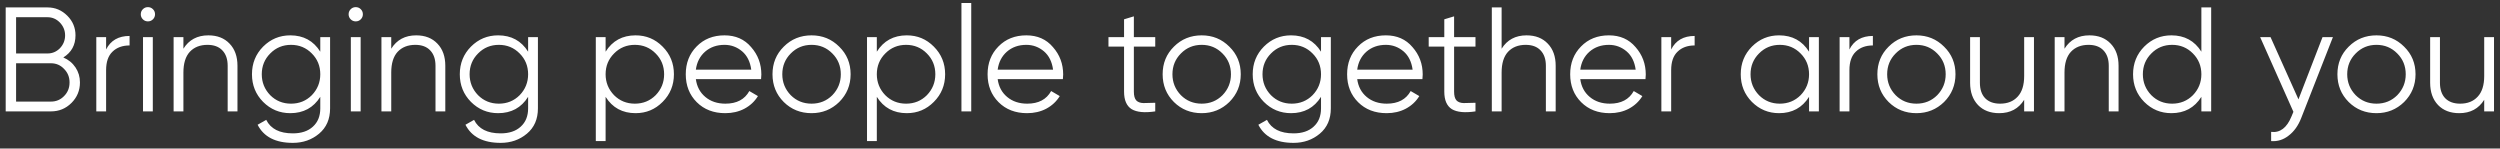 <?xml version="1.0" encoding="UTF-8"?> <svg xmlns="http://www.w3.org/2000/svg" width="404" height="24" viewBox="0 0 404 24" fill="none"><rect x="0" y="0" width="404" height="24" fill="#333333" stroke="none"/><path d="M10.232 9.288C11.064 9.64 11.72 10.176 12.2 10.896C12.68 11.616 12.92 12.424 12.92 13.32C12.92 14.616 12.464 15.72 11.552 16.632C10.64 17.544 9.536 18 8.24 18H0.92V1.2H7.688C8.92 1.2 9.984 1.648 10.88 2.544C11.76 3.424 12.2 4.48 12.2 5.712C12.2 7.28 11.544 8.472 10.232 9.288ZM7.688 2.784H2.6V8.64H7.688C8.456 8.64 9.12 8.36 9.68 7.8C10.24 7.208 10.52 6.512 10.52 5.712C10.52 4.928 10.24 4.24 9.68 3.648C9.12 3.072 8.456 2.784 7.688 2.784ZM2.6 16.416H8.24C9.072 16.416 9.776 16.12 10.352 15.528C10.944 14.936 11.24 14.2 11.24 13.32C11.24 12.456 10.944 11.728 10.352 11.136C9.776 10.528 9.072 10.224 8.24 10.224H2.6V16.416ZM17.147 6V7.992C17.883 6.536 19.147 5.808 20.939 5.808V7.344C19.787 7.344 18.867 7.68 18.179 8.352C17.491 9.008 17.147 10 17.147 11.328V18H15.563V6H17.147ZM25.054 2.304C25.054 2.624 24.942 2.896 24.718 3.12C24.494 3.344 24.222 3.456 23.902 3.456C23.582 3.456 23.31 3.344 23.086 3.12C22.862 2.896 22.75 2.624 22.75 2.304C22.75 1.984 22.862 1.712 23.086 1.488C23.31 1.264 23.582 1.152 23.902 1.152C24.222 1.152 24.494 1.264 24.718 1.488C24.942 1.712 25.054 1.984 25.054 2.304ZM24.694 18H23.11V6H24.694V18ZM33.671 5.712C35.111 5.712 36.255 6.16 37.103 7.056C37.951 7.936 38.375 9.128 38.375 10.632V18H36.791V10.632C36.791 9.56 36.503 8.728 35.927 8.136C35.367 7.544 34.567 7.248 33.527 7.248C32.327 7.248 31.375 7.624 30.671 8.376C29.983 9.128 29.639 10.24 29.639 11.712V18H28.055V6H29.639V7.872C30.535 6.432 31.879 5.712 33.671 5.712ZM51.758 8.352V6H53.342V17.52C53.342 19.248 52.75 20.608 51.566 21.6C50.382 22.592 48.966 23.088 47.318 23.088C44.518 23.088 42.622 22.112 41.63 20.16L43.022 19.368C43.742 20.824 45.174 21.552 47.318 21.552C48.694 21.552 49.774 21.192 50.558 20.472C51.358 19.752 51.758 18.768 51.758 17.52V15.648C50.654 17.408 49.038 18.288 46.91 18.288C45.198 18.288 43.734 17.68 42.518 16.464C41.318 15.248 40.718 13.76 40.718 12C40.718 10.24 41.318 8.752 42.518 7.536C43.734 6.32 45.198 5.712 46.91 5.712C49.038 5.712 50.654 6.592 51.758 8.352ZM43.67 15.384C44.582 16.296 45.702 16.752 47.03 16.752C48.358 16.752 49.478 16.296 50.39 15.384C51.302 14.44 51.758 13.312 51.758 12C51.758 10.672 51.302 9.552 50.39 8.64C49.478 7.712 48.358 7.248 47.03 7.248C45.702 7.248 44.582 7.712 43.67 8.64C42.758 9.552 42.302 10.672 42.302 12C42.302 13.312 42.758 14.44 43.67 15.384ZM58.64 2.304C58.64 2.624 58.528 2.896 58.304 3.12C58.08 3.344 57.808 3.456 57.488 3.456C57.168 3.456 56.896 3.344 56.672 3.12C56.448 2.896 56.336 2.624 56.336 2.304C56.336 1.984 56.448 1.712 56.672 1.488C56.896 1.264 57.168 1.152 57.488 1.152C57.808 1.152 58.08 1.264 58.304 1.488C58.528 1.712 58.64 1.984 58.64 2.304ZM58.28 18H56.696V6H58.28V18ZM67.257 5.712C68.697 5.712 69.841 6.16 70.689 7.056C71.537 7.936 71.961 9.128 71.961 10.632V18H70.377V10.632C70.377 9.56 70.089 8.728 69.513 8.136C68.953 7.544 68.153 7.248 67.113 7.248C65.913 7.248 64.961 7.624 64.257 8.376C63.569 9.128 63.225 10.24 63.225 11.712V18H61.641V6H63.225V7.872C64.121 6.432 65.465 5.712 67.257 5.712ZM85.344 8.352V6H86.928V17.52C86.928 19.248 86.336 20.608 85.152 21.6C83.968 22.592 82.552 23.088 80.904 23.088C78.104 23.088 76.208 22.112 75.216 20.16L76.608 19.368C77.328 20.824 78.76 21.552 80.904 21.552C82.28 21.552 83.36 21.192 84.144 20.472C84.944 19.752 85.344 18.768 85.344 17.52V15.648C84.24 17.408 82.624 18.288 80.496 18.288C78.784 18.288 77.32 17.68 76.104 16.464C74.904 15.248 74.304 13.76 74.304 12C74.304 10.24 74.904 8.752 76.104 7.536C77.32 6.32 78.784 5.712 80.496 5.712C82.624 5.712 84.24 6.592 85.344 8.352ZM77.256 15.384C78.168 16.296 79.288 16.752 80.616 16.752C81.944 16.752 83.064 16.296 83.976 15.384C84.888 14.44 85.344 13.312 85.344 12C85.344 10.672 84.888 9.552 83.976 8.64C83.064 7.712 81.944 7.248 80.616 7.248C79.288 7.248 78.168 7.712 77.256 8.64C76.344 9.552 75.888 10.672 75.888 12C75.888 13.312 76.344 14.44 77.256 15.384ZM102.714 5.712C104.426 5.712 105.882 6.32 107.082 7.536C108.298 8.752 108.906 10.24 108.906 12C108.906 13.76 108.298 15.248 107.082 16.464C105.882 17.68 104.426 18.288 102.714 18.288C100.586 18.288 98.97 17.408 97.866 15.648V22.8H96.282V6H97.866V8.352C98.97 6.592 100.586 5.712 102.714 5.712ZM99.234 15.384C100.146 16.296 101.266 16.752 102.594 16.752C103.922 16.752 105.042 16.296 105.954 15.384C106.866 14.44 107.322 13.312 107.322 12C107.322 10.672 106.866 9.552 105.954 8.64C105.042 7.712 103.922 7.248 102.594 7.248C101.266 7.248 100.146 7.712 99.234 8.64C98.322 9.552 97.866 10.672 97.866 12C97.866 13.312 98.322 14.44 99.234 15.384ZM117.083 5.712C118.875 5.712 120.307 6.344 121.379 7.608C122.483 8.856 123.035 10.336 123.035 12.048C123.035 12.128 123.019 12.376 122.987 12.792H112.451C112.611 13.992 113.123 14.952 113.987 15.672C114.851 16.392 115.931 16.752 117.227 16.752C119.051 16.752 120.339 16.072 121.091 14.712L122.483 15.528C121.955 16.392 121.227 17.072 120.299 17.568C119.387 18.048 118.355 18.288 117.203 18.288C115.315 18.288 113.779 17.696 112.595 16.512C111.411 15.328 110.819 13.824 110.819 12C110.819 10.192 111.403 8.696 112.571 7.512C113.739 6.312 115.243 5.712 117.083 5.712ZM117.083 7.248C115.835 7.248 114.787 7.616 113.939 8.352C113.107 9.088 112.611 10.056 112.451 11.256H121.403C121.227 9.976 120.739 8.992 119.939 8.304C119.107 7.6 118.155 7.248 117.083 7.248ZM135.611 16.488C134.379 17.688 132.891 18.288 131.147 18.288C129.371 18.288 127.875 17.688 126.659 16.488C125.443 15.272 124.835 13.776 124.835 12C124.835 10.224 125.443 8.736 126.659 7.536C127.875 6.32 129.371 5.712 131.147 5.712C132.907 5.712 134.395 6.32 135.611 7.536C136.843 8.736 137.459 10.224 137.459 12C137.459 13.76 136.843 15.256 135.611 16.488ZM127.787 15.384C128.699 16.296 129.819 16.752 131.147 16.752C132.475 16.752 133.595 16.296 134.507 15.384C135.419 14.44 135.875 13.312 135.875 12C135.875 10.672 135.419 9.552 134.507 8.64C133.595 7.712 132.475 7.248 131.147 7.248C129.819 7.248 128.699 7.712 127.787 8.64C126.875 9.552 126.419 10.672 126.419 12C126.419 13.312 126.875 14.44 127.787 15.384ZM146.542 5.712C148.254 5.712 149.71 6.32 150.91 7.536C152.126 8.752 152.734 10.24 152.734 12C152.734 13.76 152.126 15.248 150.91 16.464C149.71 17.68 148.254 18.288 146.542 18.288C144.414 18.288 142.798 17.408 141.694 15.648V22.8H140.11V6H141.694V8.352C142.798 6.592 144.414 5.712 146.542 5.712ZM143.062 15.384C143.974 16.296 145.094 16.752 146.422 16.752C147.75 16.752 148.87 16.296 149.782 15.384C150.694 14.44 151.15 13.312 151.15 12C151.15 10.672 150.694 9.552 149.782 8.64C148.87 7.712 147.75 7.248 146.422 7.248C145.094 7.248 143.974 7.712 143.062 8.64C142.15 9.552 141.694 10.672 141.694 12C141.694 13.312 142.15 14.44 143.062 15.384ZM156.952 18H155.368V0.48H156.952V18ZM165.857 5.712C167.649 5.712 169.081 6.344 170.153 7.608C171.257 8.856 171.809 10.336 171.809 12.048C171.809 12.128 171.793 12.376 171.761 12.792H161.225C161.385 13.992 161.897 14.952 162.761 15.672C163.625 16.392 164.705 16.752 166.001 16.752C167.825 16.752 169.113 16.072 169.865 14.712L171.257 15.528C170.729 16.392 170.001 17.072 169.073 17.568C168.161 18.048 167.129 18.288 165.977 18.288C164.089 18.288 162.553 17.696 161.369 16.512C160.185 15.328 159.593 13.824 159.593 12C159.593 10.192 160.177 8.696 161.345 7.512C162.513 6.312 164.017 5.712 165.857 5.712ZM165.857 7.248C164.609 7.248 163.561 7.616 162.713 8.352C161.881 9.088 161.385 10.056 161.225 11.256H170.177C170.001 9.976 169.513 8.992 168.713 8.304C167.881 7.6 166.929 7.248 165.857 7.248ZM186.688 6V7.536H183.232V14.808C183.232 15.464 183.36 15.936 183.616 16.224C183.872 16.496 184.256 16.64 184.768 16.656C185.28 16.656 185.92 16.64 186.688 16.608V18C184.976 18.256 183.704 18.136 182.872 17.64C182.056 17.128 181.648 16.184 181.648 14.808V7.536H179.128V6H181.648V3.12L183.232 2.64V6H186.688ZM198.658 16.488C197.426 17.688 195.938 18.288 194.194 18.288C192.418 18.288 190.922 17.688 189.706 16.488C188.49 15.272 187.882 13.776 187.882 12C187.882 10.224 188.49 8.736 189.706 7.536C190.922 6.32 192.418 5.712 194.194 5.712C195.954 5.712 197.442 6.32 198.658 7.536C199.89 8.736 200.506 10.224 200.506 12C200.506 13.76 199.89 15.256 198.658 16.488ZM190.834 15.384C191.746 16.296 192.866 16.752 194.194 16.752C195.522 16.752 196.642 16.296 197.554 15.384C198.466 14.44 198.922 13.312 198.922 12C198.922 10.672 198.466 9.552 197.554 8.64C196.642 7.712 195.522 7.248 194.194 7.248C192.866 7.248 191.746 7.712 190.834 8.64C189.922 9.552 189.466 10.672 189.466 12C189.466 13.312 189.922 14.44 190.834 15.384ZM213.477 8.352V6H215.061V17.52C215.061 19.248 214.469 20.608 213.285 21.6C212.101 22.592 210.685 23.088 209.037 23.088C206.237 23.088 204.341 22.112 203.349 20.16L204.741 19.368C205.461 20.824 206.893 21.552 209.037 21.552C210.413 21.552 211.493 21.192 212.277 20.472C213.077 19.752 213.477 18.768 213.477 17.52V15.648C212.373 17.408 210.757 18.288 208.629 18.288C206.917 18.288 205.453 17.68 204.237 16.464C203.037 15.248 202.437 13.76 202.437 12C202.437 10.24 203.037 8.752 204.237 7.536C205.453 6.32 206.917 5.712 208.629 5.712C210.757 5.712 212.373 6.592 213.477 8.352ZM205.389 15.384C206.301 16.296 207.421 16.752 208.749 16.752C210.077 16.752 211.197 16.296 212.109 15.384C213.021 14.44 213.477 13.312 213.477 12C213.477 10.672 213.021 9.552 212.109 8.64C211.197 7.712 210.077 7.248 208.749 7.248C207.421 7.248 206.301 7.712 205.389 8.64C204.477 9.552 204.021 10.672 204.021 12C204.021 13.312 204.477 14.44 205.389 15.384ZM223.958 5.712C225.75 5.712 227.182 6.344 228.254 7.608C229.358 8.856 229.91 10.336 229.91 12.048C229.91 12.128 229.894 12.376 229.862 12.792H219.326C219.486 13.992 219.998 14.952 220.862 15.672C221.726 16.392 222.806 16.752 224.102 16.752C225.926 16.752 227.214 16.072 227.966 14.712L229.358 15.528C228.83 16.392 228.102 17.072 227.174 17.568C226.262 18.048 225.23 18.288 224.078 18.288C222.19 18.288 220.654 17.696 219.47 16.512C218.286 15.328 217.694 13.824 217.694 12C217.694 10.192 218.278 8.696 219.446 7.512C220.614 6.312 222.118 5.712 223.958 5.712ZM223.958 7.248C222.71 7.248 221.662 7.616 220.814 8.352C219.982 9.088 219.486 10.056 219.326 11.256H228.278C228.102 9.976 227.614 8.992 226.814 8.304C225.982 7.6 225.03 7.248 223.958 7.248ZM238.438 6V7.536H234.982V14.808C234.982 15.464 235.11 15.936 235.366 16.224C235.622 16.496 236.006 16.64 236.518 16.656C237.03 16.656 237.67 16.64 238.438 16.608V18C236.726 18.256 235.454 18.136 234.622 17.64C233.806 17.128 233.398 16.184 233.398 14.808V7.536H230.878V6H233.398V3.12L234.982 2.64V6H238.438ZM246.694 5.712C248.134 5.712 249.278 6.16 250.126 7.056C250.974 7.936 251.398 9.128 251.398 10.632V18H249.814V10.632C249.814 9.56 249.526 8.728 248.95 8.136C248.39 7.544 247.59 7.248 246.55 7.248C245.35 7.248 244.398 7.624 243.694 8.376C243.006 9.128 242.662 10.24 242.662 11.712V18H241.078V1.2H242.662V7.872C243.558 6.432 244.902 5.712 246.694 5.712ZM260.005 5.712C261.797 5.712 263.229 6.344 264.301 7.608C265.405 8.856 265.957 10.336 265.957 12.048C265.957 12.128 265.941 12.376 265.909 12.792H255.373C255.533 13.992 256.045 14.952 256.909 15.672C257.773 16.392 258.853 16.752 260.149 16.752C261.973 16.752 263.261 16.072 264.013 14.712L265.405 15.528C264.877 16.392 264.149 17.072 263.221 17.568C262.309 18.048 261.277 18.288 260.125 18.288C258.237 18.288 256.701 17.696 255.517 16.512C254.333 15.328 253.741 13.824 253.741 12C253.741 10.192 254.325 8.696 255.493 7.512C256.661 6.312 258.165 5.712 260.005 5.712ZM260.005 7.248C258.757 7.248 257.709 7.616 256.861 8.352C256.029 9.088 255.533 10.056 255.373 11.256H264.325C264.149 9.976 263.661 8.992 262.861 8.304C262.029 7.6 261.077 7.248 260.005 7.248ZM270.061 6V7.992C270.797 6.536 272.061 5.808 273.853 5.808V7.344C272.701 7.344 271.781 7.68 271.093 8.352C270.405 9.008 270.061 10 270.061 11.328V18H268.477V6H270.061ZM292.344 8.352V6H293.928V18H292.344V15.648C291.24 17.408 289.624 18.288 287.496 18.288C285.784 18.288 284.32 17.68 283.104 16.464C281.904 15.248 281.304 13.76 281.304 12C281.304 10.24 281.904 8.752 283.104 7.536C284.32 6.32 285.784 5.712 287.496 5.712C289.624 5.712 291.24 6.592 292.344 8.352ZM284.256 15.384C285.168 16.296 286.288 16.752 287.616 16.752C288.944 16.752 290.064 16.296 290.976 15.384C291.888 14.44 292.344 13.312 292.344 12C292.344 10.672 291.888 9.552 290.976 8.64C290.064 7.712 288.944 7.248 287.616 7.248C286.288 7.248 285.168 7.712 284.256 8.64C283.344 9.552 282.888 10.672 282.888 12C282.888 13.312 283.344 14.44 284.256 15.384ZM298.866 6V7.992C299.602 6.536 300.866 5.808 302.658 5.808V7.344C301.506 7.344 300.586 7.68 299.898 8.352C299.21 9.008 298.866 10 298.866 11.328V18H297.282V6H298.866ZM314.158 16.488C312.926 17.688 311.438 18.288 309.694 18.288C307.918 18.288 306.422 17.688 305.206 16.488C303.99 15.272 303.382 13.776 303.382 12C303.382 10.224 303.99 8.736 305.206 7.536C306.422 6.32 307.918 5.712 309.694 5.712C311.454 5.712 312.942 6.32 314.158 7.536C315.39 8.736 316.006 10.224 316.006 12C316.006 13.76 315.39 15.256 314.158 16.488ZM306.334 15.384C307.246 16.296 308.366 16.752 309.694 16.752C311.022 16.752 312.142 16.296 313.054 15.384C313.966 14.44 314.422 13.312 314.422 12C314.422 10.672 313.966 9.552 313.054 8.64C312.142 7.712 311.022 7.248 309.694 7.248C308.366 7.248 307.246 7.712 306.334 8.64C305.422 9.552 304.966 10.672 304.966 12C304.966 13.312 305.422 14.44 306.334 15.384ZM327.105 12.288V6H328.689V18H327.105V16.128C326.209 17.568 324.865 18.288 323.073 18.288C321.633 18.288 320.489 17.848 319.641 16.968C318.793 16.072 318.369 14.872 318.369 13.368V6H319.953V13.368C319.953 14.44 320.233 15.272 320.793 15.864C321.369 16.456 322.177 16.752 323.217 16.752C324.417 16.752 325.361 16.376 326.049 15.624C326.753 14.872 327.105 13.76 327.105 12.288ZM337.655 5.712C339.095 5.712 340.239 6.16 341.087 7.056C341.935 7.936 342.359 9.128 342.359 10.632V18H340.775V10.632C340.775 9.56 340.487 8.728 339.911 8.136C339.351 7.544 338.551 7.248 337.511 7.248C336.311 7.248 335.359 7.624 334.655 8.376C333.967 9.128 333.623 10.24 333.623 11.712V18H332.039V6H333.623V7.872C334.519 6.432 335.863 5.712 337.655 5.712ZM355.742 8.352V1.2H357.326V18H355.742V15.648C354.638 17.408 353.022 18.288 350.894 18.288C349.182 18.288 347.718 17.68 346.502 16.464C345.302 15.248 344.702 13.76 344.702 12C344.702 10.24 345.302 8.752 346.502 7.536C347.718 6.32 349.182 5.712 350.894 5.712C353.022 5.712 354.638 6.592 355.742 8.352ZM347.654 15.384C348.566 16.296 349.686 16.752 351.014 16.752C352.342 16.752 353.462 16.296 354.374 15.384C355.286 14.44 355.742 13.312 355.742 12C355.742 10.672 355.286 9.552 354.374 8.64C353.462 7.712 352.342 7.248 351.014 7.248C349.686 7.248 348.566 7.712 347.654 8.64C346.742 9.552 346.286 10.672 346.286 12C346.286 13.312 346.742 14.44 347.654 15.384ZM371.432 16.056L375.32 6H377L371.864 19.104C371.384 20.32 370.712 21.256 369.848 21.912C369 22.584 368.056 22.88 367.016 22.8V21.312C368.456 21.488 369.552 20.656 370.304 18.816L370.616 18.072L365.24 6H366.92L371.432 16.056ZM388.502 16.488C387.27 17.688 385.782 18.288 384.038 18.288C382.262 18.288 380.766 17.688 379.55 16.488C378.334 15.272 377.726 13.776 377.726 12C377.726 10.224 378.334 8.736 379.55 7.536C380.766 6.32 382.262 5.712 384.038 5.712C385.798 5.712 387.286 6.32 388.502 7.536C389.734 8.736 390.35 10.224 390.35 12C390.35 13.76 389.734 15.256 388.502 16.488ZM380.678 15.384C381.59 16.296 382.71 16.752 384.038 16.752C385.366 16.752 386.486 16.296 387.398 15.384C388.31 14.44 388.766 13.312 388.766 12C388.766 10.672 388.31 9.552 387.398 8.64C386.486 7.712 385.366 7.248 384.038 7.248C382.71 7.248 381.59 7.712 380.678 8.64C379.766 9.552 379.31 10.672 379.31 12C379.31 13.312 379.766 14.44 380.678 15.384ZM401.448 12.288V6H403.032V18H401.448V16.128C400.552 17.568 399.208 18.288 397.416 18.288C395.976 18.288 394.832 17.848 393.984 16.968C393.136 16.072 392.712 14.872 392.712 13.368V6H394.296V13.368C394.296 14.44 394.576 15.272 395.136 15.864C395.712 16.456 396.52 16.752 397.56 16.752C398.76 16.752 399.704 16.376 400.392 15.624C401.096 14.872 401.448 13.76 401.448 12.288Z" fill="white"></path></svg> 